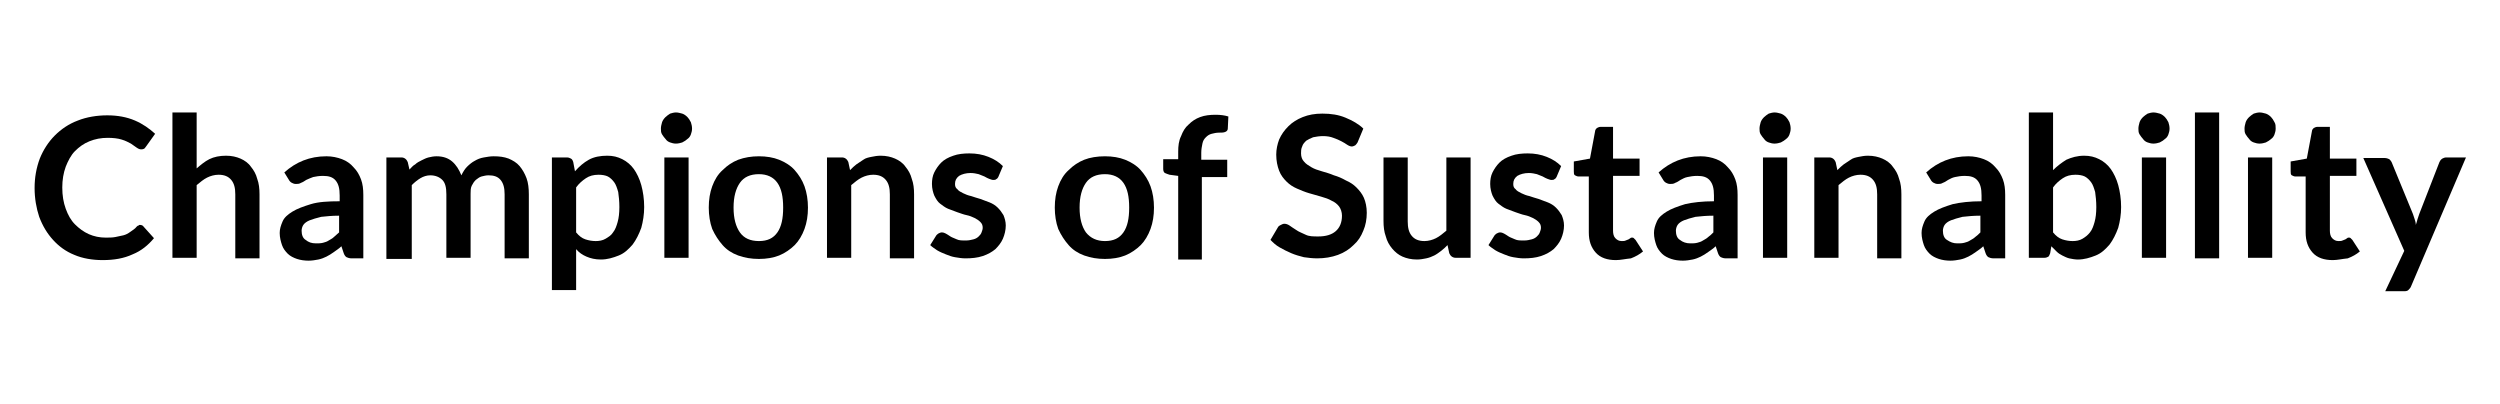 <?xml version="1.0" encoding="utf-8"?>
<!-- Generator: Adobe Illustrator 24.1.1, SVG Export Plug-In . SVG Version: 6.00 Build 0)  -->
<svg version="1.1" id="Layer_1" xmlns="http://www.w3.org/2000/svg" xmlns:xlink="http://www.w3.org/1999/xlink" x="0px" y="0px"
	 viewBox="0 0 433.5 70" style="enable-background:new 0 0 433.5 70;" xml:space="preserve">
<g>
	<path d="M24.3,39c0.2,0,0.5,0.1,0.6,0.3l1.8,2c-1,1.2-2.2,2.2-3.7,2.8c-1.5,0.7-3.2,1-5.2,1c-1.8,0-3.5-0.3-4.9-0.9
		c-1.5-0.6-2.7-1.5-3.7-2.6c-1-1.1-1.8-2.4-2.4-4c-0.5-1.5-0.8-3.2-0.8-5c0-1.8,0.3-3.5,0.9-5.1c0.6-1.5,1.5-2.9,2.6-4
		c1.1-1.1,2.4-2,4-2.6c1.5-0.6,3.3-0.9,5.1-0.9c1.8,0,3.4,0.3,4.8,0.9c1.4,0.6,2.5,1.4,3.5,2.3l-1.5,2.1c-0.1,0.1-0.2,0.3-0.3,0.4
		c-0.1,0.1-0.3,0.2-0.6,0.2c-0.3,0-0.5-0.1-0.8-0.3s-0.6-0.4-1-0.7c-0.4-0.2-0.9-0.5-1.6-0.7c-0.6-0.2-1.5-0.3-2.4-0.3
		c-1.2,0-2.2,0.2-3.2,0.6c-1,0.4-1.8,1-2.5,1.7c-0.7,0.7-1.2,1.7-1.6,2.7c-0.4,1.1-0.6,2.3-0.6,3.6c0,1.4,0.2,2.6,0.6,3.7
		c0.4,1.1,0.9,2,1.6,2.7c0.7,0.7,1.5,1.3,2.4,1.7s1.9,0.6,2.9,0.6c0.6,0,1.2,0,1.7-0.1s1-0.2,1.4-0.3c0.4-0.1,0.8-0.3,1.2-0.6
		s0.8-0.5,1.1-0.9c0.1-0.1,0.2-0.2,0.4-0.2C24,39,24.1,39,24.3,39z"/>
	<path d="M29.9,44.8V19.5h4.2v9.7c0.7-0.6,1.4-1.2,2.2-1.6c0.8-0.4,1.8-0.6,2.9-0.6c1,0,1.8,0.2,2.5,0.5c0.7,0.3,1.4,0.8,1.8,1.4
		c0.5,0.6,0.9,1.3,1.1,2.1c0.3,0.8,0.4,1.7,0.4,2.7v11.1h-4.2V33.7c0-1.1-0.2-1.9-0.7-2.5c-0.5-0.6-1.2-0.9-2.2-0.9
		c-0.7,0-1.4,0.2-2,0.5c-0.6,0.3-1.2,0.8-1.8,1.3v12.6H29.9z"/>
	<path d="M62.9,44.8H61c-0.4,0-0.7-0.1-0.9-0.2s-0.4-0.4-0.5-0.7l-0.4-1.2c-0.4,0.4-0.9,0.7-1.3,1c-0.4,0.3-0.9,0.6-1.3,0.8
		s-0.9,0.4-1.4,0.5c-0.5,0.1-1.1,0.2-1.7,0.2c-0.7,0-1.4-0.1-2-0.3c-0.6-0.2-1.2-0.5-1.6-0.9c-0.4-0.4-0.8-0.9-1-1.5
		c-0.2-0.6-0.4-1.3-0.4-2.1c0-0.7,0.2-1.3,0.5-2s0.9-1.2,1.7-1.7c0.8-0.5,1.9-0.9,3.2-1.3s3-0.5,5-0.5v-1c0-1.2-0.2-2-0.7-2.6
		c-0.5-0.6-1.2-0.8-2.2-0.8c-0.7,0-1.2,0.1-1.7,0.2c-0.5,0.2-0.8,0.3-1.2,0.5c-0.3,0.2-0.6,0.4-0.9,0.5c-0.3,0.2-0.6,0.2-0.9,0.2
		c-0.3,0-0.5-0.1-0.7-0.2c-0.2-0.1-0.4-0.3-0.5-0.5l-0.8-1.3c2-1.8,4.4-2.8,7.3-2.8c1,0,1.9,0.2,2.7,0.5c0.8,0.3,1.5,0.8,2,1.4
		c0.6,0.6,1,1.3,1.3,2.1s0.4,1.7,0.4,2.7V44.8z M54.8,42.2c0.4,0,0.8,0,1.2-0.1s0.7-0.2,1-0.4c0.3-0.2,0.6-0.3,0.9-0.6
		s0.6-0.5,0.9-0.8v-2.9c-1.2,0-2.2,0.1-3.1,0.2c-0.8,0.2-1.5,0.4-2,0.6c-0.5,0.2-0.9,0.5-1.1,0.8c-0.2,0.3-0.3,0.7-0.3,1
		c0,0.7,0.2,1.3,0.7,1.6C53.5,42,54,42.2,54.8,42.2z"/>
	<path d="M67,44.8V27.3h2.6c0.5,0,0.9,0.3,1.1,0.8l0.3,1.3c0.3-0.3,0.6-0.7,1-0.9c0.3-0.3,0.7-0.5,1.1-0.7c0.4-0.2,0.8-0.4,1.2-0.5
		c0.4-0.1,0.9-0.2,1.4-0.2c1.1,0,2,0.3,2.7,0.9c0.7,0.6,1.2,1.4,1.6,2.4c0.3-0.6,0.6-1.1,1-1.5c0.4-0.4,0.9-0.8,1.3-1
		c0.5-0.3,1-0.5,1.6-0.6c0.6-0.1,1.1-0.2,1.7-0.2c1,0,1.8,0.1,2.6,0.4c0.7,0.3,1.4,0.7,1.9,1.3c0.5,0.6,0.9,1.3,1.2,2.1
		c0.3,0.8,0.4,1.8,0.4,2.8v11.1h-4.2V33.7c0-1.1-0.2-1.9-0.7-2.5c-0.5-0.6-1.2-0.8-2.1-0.8c-0.4,0-0.8,0.1-1.2,0.2
		c-0.4,0.1-0.7,0.4-1,0.6c-0.3,0.3-0.5,0.6-0.7,1c-0.2,0.4-0.2,0.9-0.2,1.4v11.1h-4.2V33.7c0-1.2-0.2-2-0.7-2.5s-1.2-0.8-2.1-0.8
		c-0.6,0-1.2,0.2-1.7,0.5s-1,0.7-1.5,1.2v12.8H67z"/>
	<path d="M95.7,50.5V27.3h2.6c0.3,0,0.5,0.1,0.7,0.2s0.3,0.3,0.4,0.6l0.3,1.6c0.7-0.8,1.5-1.5,2.4-2c0.9-0.5,2-0.7,3.2-0.7
		c1,0,1.8,0.2,2.6,0.6c0.8,0.4,1.5,1,2,1.7s1,1.7,1.3,2.8c0.3,1.1,0.5,2.4,0.5,3.8c0,1.3-0.2,2.5-0.5,3.6c-0.4,1.1-0.9,2.1-1.5,2.9
		c-0.7,0.8-1.4,1.5-2.4,1.9s-2,0.7-3.1,0.7c-1,0-1.8-0.2-2.5-0.5c-0.7-0.3-1.3-0.7-1.8-1.3v7.1H95.7z M103.8,30.3
		c-0.9,0-1.6,0.2-2.2,0.6c-0.6,0.4-1.2,0.9-1.7,1.6v7.8c0.5,0.6,1,1,1.6,1.2c0.6,0.2,1.2,0.3,1.8,0.3c0.6,0,1.2-0.1,1.7-0.4
		s1-0.6,1.3-1.1c0.4-0.5,0.6-1.1,0.8-1.8s0.3-1.6,0.3-2.6c0-1-0.1-1.9-0.2-2.6c-0.2-0.7-0.4-1.3-0.7-1.7c-0.3-0.4-0.7-0.8-1.1-1
		S104.4,30.3,103.8,30.3z"/>
	<path d="M120,22.3c0,0.4-0.1,0.7-0.2,1s-0.3,0.6-0.6,0.8c-0.2,0.2-0.5,0.4-0.9,0.6c-0.3,0.1-0.7,0.2-1.1,0.2c-0.4,0-0.7-0.1-1-0.2
		c-0.3-0.1-0.6-0.3-0.8-0.6c-0.2-0.2-0.4-0.5-0.6-0.8s-0.2-0.7-0.2-1c0-0.4,0.1-0.7,0.2-1.1c0.1-0.3,0.3-0.6,0.6-0.9
		c0.2-0.2,0.5-0.4,0.8-0.6c0.3-0.1,0.7-0.2,1-0.2c0.4,0,0.7,0.1,1.1,0.2c0.3,0.1,0.6,0.3,0.9,0.6c0.2,0.2,0.4,0.5,0.6,0.9
		C119.9,21.5,120,21.9,120,22.3z M119.4,27.3v17.4h-4.2V27.3H119.4z"/>
	<path d="M131.6,27.1c1.3,0,2.5,0.2,3.5,0.6s2,1,2.7,1.8c0.7,0.8,1.3,1.7,1.7,2.8c0.4,1.1,0.6,2.4,0.6,3.7c0,1.4-0.2,2.6-0.6,3.7
		c-0.4,1.1-1,2.1-1.7,2.8s-1.7,1.4-2.7,1.8s-2.2,0.6-3.5,0.6c-1.3,0-2.5-0.2-3.6-0.6c-1.1-0.4-2-1-2.7-1.8s-1.3-1.7-1.8-2.8
		c-0.4-1.1-0.6-2.4-0.6-3.7c0-1.4,0.2-2.6,0.6-3.7c0.4-1.1,1-2.1,1.8-2.8c0.8-0.8,1.7-1.4,2.7-1.8C129.1,27.3,130.3,27.1,131.6,27.1
		z M131.6,41.8c1.5,0,2.5-0.5,3.2-1.5c0.7-1,1-2.4,1-4.3c0-1.9-0.3-3.3-1-4.3c-0.7-1-1.8-1.5-3.2-1.5c-1.5,0-2.6,0.5-3.3,1.5
		c-0.7,1-1.1,2.4-1.1,4.3s0.4,3.3,1.1,4.3C129,41.3,130.1,41.8,131.6,41.8z"/>
	<path d="M143.4,44.8V27.3h2.6c0.5,0,0.9,0.3,1.1,0.8l0.3,1.4c0.4-0.4,0.7-0.7,1.1-1c0.4-0.3,0.8-0.5,1.2-0.8s0.9-0.4,1.4-0.5
		s1-0.2,1.6-0.2c1,0,1.8,0.2,2.5,0.5c0.7,0.3,1.4,0.8,1.8,1.4c0.5,0.6,0.9,1.3,1.1,2.1c0.3,0.8,0.4,1.7,0.4,2.7v11.1h-4.2V33.7
		c0-1.1-0.2-1.9-0.7-2.5c-0.5-0.6-1.2-0.9-2.2-0.9c-0.7,0-1.4,0.2-2,0.5c-0.6,0.3-1.2,0.8-1.8,1.3v12.6H143.4z"/>
	<path d="M173.1,30.7c-0.1,0.2-0.2,0.3-0.4,0.4c-0.1,0.1-0.3,0.1-0.5,0.1c-0.2,0-0.4-0.1-0.7-0.2c-0.2-0.1-0.5-0.2-0.8-0.4
		c-0.3-0.1-0.7-0.3-1-0.4c-0.4-0.1-0.9-0.2-1.4-0.2c-0.8,0-1.5,0.2-2,0.5c-0.5,0.4-0.7,0.8-0.7,1.4c0,0.4,0.1,0.7,0.4,0.9
		c0.2,0.3,0.6,0.5,1,0.7c0.4,0.2,0.9,0.4,1.4,0.5c0.5,0.2,1,0.3,1.6,0.5c0.5,0.2,1.1,0.4,1.6,0.6s1,0.5,1.4,0.9
		c0.4,0.4,0.7,0.8,1,1.3c0.2,0.5,0.4,1.1,0.4,1.8c0,0.8-0.2,1.6-0.5,2.3c-0.3,0.7-0.8,1.3-1.3,1.8c-0.6,0.5-1.3,0.9-2.2,1.2
		c-0.9,0.3-1.9,0.4-3,0.4c-0.6,0-1.2-0.1-1.8-0.2c-0.6-0.1-1.1-0.3-1.6-0.5s-1-0.4-1.5-0.7c-0.4-0.3-0.8-0.5-1.2-0.9l1-1.6
		c0.1-0.2,0.3-0.3,0.4-0.4c0.2-0.1,0.4-0.2,0.6-0.2c0.3,0,0.5,0.1,0.7,0.2c0.2,0.1,0.5,0.3,0.8,0.5c0.3,0.2,0.7,0.3,1.1,0.5
		s0.9,0.2,1.6,0.2c0.5,0,0.9-0.1,1.3-0.2c0.4-0.1,0.7-0.3,0.9-0.5c0.2-0.2,0.4-0.4,0.5-0.7s0.2-0.5,0.2-0.8c0-0.4-0.1-0.7-0.4-1
		s-0.6-0.5-1-0.7s-0.9-0.4-1.4-0.5s-1-0.3-1.6-0.5c-0.5-0.2-1.1-0.4-1.6-0.6c-0.5-0.2-1-0.6-1.4-0.9s-0.7-0.8-1-1.4
		c-0.2-0.5-0.4-1.2-0.4-2c0-0.7,0.1-1.4,0.4-2c0.3-0.6,0.7-1.2,1.2-1.7c0.5-0.5,1.2-0.9,2.1-1.2c0.8-0.3,1.8-0.4,2.8-0.4
		c1.2,0,2.3,0.2,3.3,0.6c1,0.4,1.8,0.9,2.5,1.6L173.1,30.7z"/>
	<path d="M191.6,27.1c1.3,0,2.5,0.2,3.5,0.6s2,1,2.7,1.8c0.7,0.8,1.3,1.7,1.7,2.8c0.4,1.1,0.6,2.4,0.6,3.7c0,1.4-0.2,2.6-0.6,3.7
		c-0.4,1.1-1,2.1-1.7,2.8s-1.7,1.4-2.7,1.8s-2.2,0.6-3.5,0.6c-1.3,0-2.5-0.2-3.6-0.6s-2-1-2.7-1.8s-1.3-1.7-1.8-2.8
		c-0.4-1.1-0.6-2.4-0.6-3.7c0-1.4,0.2-2.6,0.6-3.7c0.4-1.1,1-2.1,1.8-2.8c0.8-0.8,1.7-1.4,2.7-1.8S190.3,27.1,191.6,27.1z
		 M191.6,41.8c1.5,0,2.5-0.5,3.2-1.5c0.7-1,1-2.4,1-4.3c0-1.9-0.3-3.3-1-4.3c-0.7-1-1.8-1.5-3.2-1.5c-1.5,0-2.6,0.5-3.3,1.5
		c-0.7,1-1.1,2.4-1.1,4.3s0.4,3.3,1.1,4.3C189.1,41.3,190.2,41.8,191.6,41.8z"/>
	<path d="M204.3,44.8V30.5l-1.5-0.2c-0.3-0.1-0.6-0.2-0.8-0.3s-0.3-0.4-0.3-0.7v-1.7h2.6v-1.3c0-1,0.1-1.9,0.5-2.7
		c0.3-0.8,0.7-1.5,1.3-2c0.6-0.6,1.2-1,2-1.3c0.8-0.3,1.7-0.4,2.7-0.4c0.8,0,1.6,0.1,2.2,0.3l-0.1,2.1c0,0.3-0.2,0.5-0.5,0.6
		s-0.6,0.1-1,0.1c-0.5,0-0.9,0.1-1.3,0.2c-0.4,0.1-0.7,0.3-1,0.6c-0.3,0.3-0.5,0.6-0.6,1.1s-0.2,1-0.2,1.6v1.2h4.5v3h-4.4v14.3
		H204.3z"/>
	<path d="M235.4,24.7c-0.1,0.2-0.3,0.4-0.4,0.5c-0.2,0.1-0.4,0.2-0.6,0.2s-0.5-0.1-0.8-0.3s-0.6-0.4-1-0.6c-0.4-0.2-0.8-0.4-1.4-0.6
		c-0.5-0.2-1.1-0.3-1.8-0.3c-0.6,0-1.2,0.1-1.7,0.2c-0.5,0.2-0.9,0.4-1.2,0.6c-0.3,0.3-0.6,0.6-0.7,1c-0.2,0.4-0.2,0.8-0.2,1.2
		c0,0.6,0.2,1.1,0.5,1.4c0.3,0.4,0.8,0.7,1.3,1c0.5,0.3,1.1,0.5,1.8,0.7c0.7,0.2,1.4,0.4,2.1,0.7c0.7,0.2,1.4,0.5,2.1,0.9
		c0.7,0.3,1.3,0.7,1.8,1.2c0.5,0.5,1,1.1,1.3,1.8s0.5,1.6,0.5,2.6c0,1.1-0.2,2.2-0.6,3.1c-0.4,1-0.9,1.8-1.7,2.5
		c-0.7,0.7-1.6,1.3-2.7,1.7c-1.1,0.4-2.3,0.6-3.6,0.6c-0.8,0-1.6-0.1-2.3-0.2c-0.8-0.2-1.5-0.4-2.2-0.7c-0.7-0.3-1.3-0.6-2-1
		s-1.1-0.8-1.6-1.3l1.3-2.2c0.1-0.2,0.3-0.3,0.5-0.4c0.2-0.1,0.4-0.2,0.6-0.2c0.3,0,0.6,0.1,0.9,0.3c0.3,0.2,0.7,0.5,1.2,0.8
		c0.4,0.3,1,0.5,1.6,0.8s1.3,0.3,2.2,0.3c1.3,0,2.3-0.3,3-0.9c0.7-0.6,1.1-1.5,1.1-2.7c0-0.6-0.2-1.2-0.5-1.6s-0.8-0.8-1.3-1
		c-0.5-0.3-1.1-0.5-1.8-0.7c-0.7-0.2-1.4-0.4-2.1-0.6c-0.7-0.2-1.4-0.5-2.1-0.8c-0.7-0.3-1.3-0.7-1.8-1.2c-0.5-0.5-1-1.1-1.3-1.9
		c-0.3-0.8-0.5-1.7-0.5-2.8c0-0.9,0.2-1.8,0.5-2.6c0.4-0.9,0.9-1.6,1.6-2.3c0.7-0.7,1.5-1.2,2.5-1.6c1-0.4,2.1-0.6,3.4-0.6
		c1.5,0,2.8,0.2,4,0.7c1.2,0.5,2.3,1.1,3.1,1.9L235.4,24.7z"/>
	<path d="M244.1,27.3v11.1c0,1.1,0.2,1.9,0.7,2.5c0.5,0.6,1.2,0.9,2.2,0.9c0.7,0,1.4-0.2,2-0.5c0.6-0.3,1.2-0.8,1.8-1.3V27.3h4.2
		v17.4h-2.6c-0.5,0-0.9-0.3-1.1-0.8l-0.3-1.4c-0.4,0.4-0.7,0.7-1.1,1c-0.4,0.3-0.8,0.6-1.2,0.8c-0.4,0.2-0.9,0.4-1.4,0.5
		c-0.5,0.1-1,0.2-1.6,0.2c-1,0-1.8-0.2-2.5-0.5c-0.7-0.3-1.3-0.8-1.8-1.4c-0.5-0.6-0.9-1.3-1.1-2.1c-0.3-0.8-0.4-1.7-0.4-2.7V27.3
		H244.1z"/>
	<path d="M269.9,30.7c-0.1,0.2-0.2,0.3-0.4,0.4c-0.1,0.1-0.3,0.1-0.5,0.1c-0.2,0-0.4-0.1-0.7-0.2c-0.2-0.1-0.5-0.2-0.8-0.4
		c-0.3-0.1-0.7-0.3-1-0.4c-0.4-0.1-0.9-0.2-1.4-0.2c-0.8,0-1.5,0.2-2,0.5c-0.5,0.4-0.7,0.8-0.7,1.4c0,0.4,0.1,0.7,0.4,0.9
		c0.2,0.3,0.6,0.5,1,0.7c0.4,0.2,0.9,0.4,1.4,0.5c0.5,0.2,1,0.3,1.6,0.5c0.5,0.2,1.1,0.4,1.6,0.6s1,0.5,1.4,0.9
		c0.4,0.4,0.7,0.8,1,1.3c0.2,0.5,0.4,1.1,0.4,1.8c0,0.8-0.2,1.6-0.5,2.3c-0.3,0.7-0.8,1.3-1.3,1.8c-0.6,0.5-1.3,0.9-2.2,1.2
		c-0.9,0.3-1.9,0.4-3,0.4c-0.6,0-1.2-0.1-1.8-0.2c-0.6-0.1-1.1-0.3-1.6-0.5s-1-0.4-1.5-0.7c-0.4-0.3-0.8-0.5-1.2-0.9l1-1.6
		c0.1-0.2,0.3-0.3,0.4-0.4c0.2-0.1,0.4-0.2,0.6-0.2c0.3,0,0.5,0.1,0.7,0.2c0.2,0.1,0.5,0.3,0.8,0.5c0.3,0.2,0.7,0.3,1.1,0.5
		s0.9,0.2,1.6,0.2c0.5,0,0.9-0.1,1.3-0.2c0.4-0.1,0.7-0.3,0.9-0.5c0.2-0.2,0.4-0.4,0.5-0.7s0.2-0.5,0.2-0.8c0-0.4-0.1-0.7-0.4-1
		s-0.6-0.5-1-0.7s-0.9-0.4-1.4-0.5s-1-0.3-1.6-0.5c-0.5-0.2-1.1-0.4-1.6-0.6c-0.5-0.2-1-0.6-1.4-0.9s-0.7-0.8-1-1.4
		c-0.2-0.5-0.4-1.2-0.4-2c0-0.7,0.1-1.4,0.4-2c0.3-0.6,0.7-1.2,1.2-1.7c0.5-0.5,1.2-0.9,2.1-1.2c0.8-0.3,1.8-0.4,2.8-0.4
		c1.2,0,2.3,0.2,3.3,0.6c1,0.4,1.8,0.9,2.5,1.6L269.9,30.7z"/>
	<path d="M280.2,45.1c-1.5,0-2.7-0.4-3.5-1.3c-0.8-0.9-1.2-2-1.2-3.5v-9.7h-1.8c-0.2,0-0.4-0.1-0.6-0.2c-0.2-0.1-0.2-0.4-0.2-0.7
		v-1.7l2.8-0.5l0.9-4.8c0-0.2,0.2-0.4,0.3-0.5c0.2-0.1,0.4-0.2,0.6-0.2h2.2v5.5h4.6v3h-4.6v9.5c0,0.5,0.1,1,0.4,1.3
		c0.3,0.3,0.6,0.5,1.1,0.5c0.3,0,0.5,0,0.7-0.1s0.3-0.1,0.5-0.2c0.1-0.1,0.2-0.1,0.3-0.2c0.1-0.1,0.2-0.1,0.3-0.1
		c0.1,0,0.2,0,0.3,0.1c0.1,0.1,0.2,0.2,0.3,0.3l1.3,2c-0.6,0.5-1.3,0.9-2.1,1.2C281.8,44.9,281,45.1,280.2,45.1z"/>
	<path d="M301.2,44.8h-1.9c-0.4,0-0.7-0.1-0.9-0.2s-0.4-0.4-0.5-0.7l-0.4-1.2c-0.4,0.4-0.9,0.7-1.3,1c-0.4,0.3-0.9,0.6-1.3,0.8
		s-0.9,0.4-1.4,0.5c-0.5,0.1-1.1,0.2-1.7,0.2c-0.7,0-1.4-0.1-2-0.3c-0.6-0.2-1.2-0.5-1.6-0.9c-0.4-0.4-0.8-0.9-1-1.5
		c-0.2-0.6-0.4-1.3-0.4-2.1c0-0.7,0.2-1.3,0.5-2s0.9-1.2,1.7-1.7s1.9-0.9,3.2-1.3c1.3-0.3,3-0.5,5-0.5v-1c0-1.2-0.2-2-0.7-2.6
		c-0.5-0.6-1.2-0.8-2.2-0.8c-0.7,0-1.2,0.1-1.7,0.2s-0.8,0.3-1.2,0.5c-0.3,0.2-0.6,0.4-0.9,0.5c-0.3,0.2-0.6,0.2-0.9,0.2
		c-0.3,0-0.5-0.1-0.7-0.2c-0.2-0.1-0.4-0.3-0.5-0.5l-0.8-1.3c2-1.8,4.4-2.8,7.3-2.8c1,0,1.9,0.2,2.7,0.5c0.8,0.3,1.5,0.8,2,1.4
		c0.6,0.6,1,1.3,1.3,2.1s0.4,1.7,0.4,2.7V44.8z M293.1,42.2c0.4,0,0.8,0,1.2-0.1c0.4-0.1,0.7-0.2,1-0.4s0.6-0.3,0.9-0.6
		c0.3-0.2,0.6-0.5,0.9-0.8v-2.9c-1.2,0-2.2,0.1-3.1,0.2c-0.8,0.2-1.5,0.4-2,0.6c-0.5,0.2-0.9,0.5-1.1,0.8c-0.2,0.3-0.3,0.7-0.3,1
		c0,0.7,0.2,1.3,0.7,1.6C291.8,42,292.4,42.2,293.1,42.2z"/>
	<path d="M310.5,22.3c0,0.4-0.1,0.7-0.2,1s-0.3,0.6-0.6,0.8c-0.2,0.2-0.5,0.4-0.9,0.6c-0.3,0.1-0.7,0.2-1.1,0.2
		c-0.4,0-0.7-0.1-1-0.2c-0.3-0.1-0.6-0.3-0.8-0.6c-0.2-0.2-0.4-0.5-0.6-0.8s-0.2-0.7-0.2-1c0-0.4,0.1-0.7,0.2-1.1
		c0.1-0.3,0.3-0.6,0.6-0.9c0.2-0.2,0.5-0.4,0.8-0.6c0.3-0.1,0.7-0.2,1-0.2c0.4,0,0.7,0.1,1.1,0.2c0.3,0.1,0.6,0.3,0.9,0.6
		c0.2,0.2,0.4,0.5,0.6,0.9C310.4,21.5,310.5,21.9,310.5,22.3z M309.9,27.3v17.4h-4.2V27.3H309.9z"/>
	<path d="M314.6,44.8V27.3h2.6c0.5,0,0.9,0.3,1.1,0.8l0.3,1.4c0.4-0.4,0.7-0.7,1.1-1c0.4-0.3,0.8-0.5,1.2-0.8s0.9-0.4,1.4-0.5
		s1-0.2,1.6-0.2c1,0,1.8,0.2,2.5,0.5c0.7,0.3,1.4,0.8,1.8,1.4c0.5,0.6,0.9,1.3,1.1,2.1c0.3,0.8,0.4,1.7,0.4,2.7v11.1h-4.2V33.7
		c0-1.1-0.2-1.9-0.7-2.5c-0.5-0.6-1.2-0.9-2.2-0.9c-0.7,0-1.4,0.2-2,0.5c-0.6,0.3-1.2,0.8-1.8,1.3v12.6H314.6z"/>
	<path d="M347.6,44.8h-1.9c-0.4,0-0.7-0.1-0.9-0.2s-0.4-0.4-0.5-0.7l-0.4-1.2c-0.4,0.4-0.9,0.7-1.3,1c-0.4,0.3-0.9,0.6-1.3,0.8
		s-0.9,0.4-1.4,0.5c-0.5,0.1-1.1,0.2-1.7,0.2c-0.7,0-1.4-0.1-2-0.3c-0.6-0.2-1.2-0.5-1.6-0.9c-0.4-0.4-0.8-0.9-1-1.5
		c-0.2-0.6-0.4-1.3-0.4-2.1c0-0.7,0.2-1.3,0.5-2s0.9-1.2,1.7-1.7s1.9-0.9,3.2-1.3c1.3-0.3,3-0.5,5-0.5v-1c0-1.2-0.2-2-0.7-2.6
		c-0.5-0.6-1.2-0.8-2.2-0.8c-0.7,0-1.2,0.1-1.7,0.2s-0.8,0.3-1.2,0.5c-0.3,0.2-0.6,0.4-0.9,0.5c-0.3,0.2-0.6,0.2-0.9,0.2
		c-0.3,0-0.5-0.1-0.7-0.2c-0.2-0.1-0.4-0.3-0.5-0.5l-0.8-1.3c2-1.8,4.4-2.8,7.3-2.8c1,0,1.9,0.2,2.7,0.5c0.8,0.3,1.5,0.8,2,1.4
		c0.6,0.6,1,1.3,1.3,2.1s0.4,1.7,0.4,2.7V44.8z M339.4,42.2c0.4,0,0.8,0,1.2-0.1c0.4-0.1,0.7-0.2,1-0.4s0.6-0.3,0.9-0.6
		c0.3-0.2,0.6-0.5,0.9-0.8v-2.9c-1.2,0-2.2,0.1-3.1,0.2c-0.8,0.2-1.5,0.4-2,0.6c-0.5,0.2-0.9,0.5-1.1,0.8c-0.2,0.3-0.3,0.7-0.3,1
		c0,0.7,0.2,1.3,0.7,1.6C338.2,42,338.7,42.2,339.4,42.2z"/>
	<path d="M351.8,44.8V19.5h4.2v10c0.7-0.7,1.5-1.3,2.3-1.8c0.9-0.4,1.9-0.7,3.1-0.7c1,0,1.8,0.2,2.6,0.6c0.8,0.4,1.5,1,2,1.7
		s1,1.7,1.3,2.8c0.3,1.1,0.5,2.4,0.5,3.8c0,1.3-0.2,2.5-0.5,3.6c-0.4,1.1-0.9,2.1-1.5,2.9c-0.7,0.8-1.4,1.5-2.4,1.9s-2,0.7-3.1,0.7
		c-0.5,0-1-0.1-1.5-0.2c-0.4-0.1-0.8-0.3-1.2-0.5c-0.4-0.2-0.7-0.4-1-0.7c-0.3-0.3-0.6-0.6-0.9-0.9l-0.2,1.2
		c-0.1,0.3-0.2,0.5-0.3,0.6c-0.2,0.1-0.4,0.2-0.7,0.2H351.8z M359.9,30.3c-0.9,0-1.6,0.2-2.2,0.6c-0.6,0.4-1.2,0.9-1.7,1.6v7.8
		c0.5,0.6,1,1,1.6,1.2c0.6,0.2,1.2,0.3,1.8,0.3c0.6,0,1.2-0.1,1.7-0.4s0.9-0.6,1.3-1.1s0.6-1.1,0.8-1.8s0.3-1.6,0.3-2.6
		c0-1-0.1-1.9-0.2-2.6c-0.2-0.7-0.4-1.3-0.7-1.7c-0.3-0.4-0.7-0.8-1.1-1S360.5,30.3,359.9,30.3z"/>
	<path d="M376.2,22.3c0,0.4-0.1,0.7-0.2,1s-0.3,0.6-0.6,0.8c-0.2,0.2-0.5,0.4-0.9,0.6c-0.3,0.1-0.7,0.2-1.1,0.2
		c-0.4,0-0.7-0.1-1-0.2c-0.3-0.1-0.6-0.3-0.8-0.6c-0.2-0.2-0.4-0.5-0.6-0.8s-0.2-0.7-0.2-1c0-0.4,0.1-0.7,0.2-1.1
		c0.1-0.3,0.3-0.6,0.6-0.9c0.2-0.2,0.5-0.4,0.8-0.6c0.3-0.1,0.7-0.2,1-0.2c0.4,0,0.7,0.1,1.1,0.2c0.3,0.1,0.6,0.3,0.9,0.6
		c0.2,0.2,0.4,0.5,0.6,0.9C376.1,21.5,376.2,21.9,376.2,22.3z M375.6,27.3v17.4h-4.2V27.3H375.6z"/>
	<path d="M384.8,19.5v25.3h-4.2V19.5H384.8z"/>
	<path d="M394.6,22.3c0,0.4-0.1,0.7-0.2,1s-0.3,0.6-0.6,0.8c-0.2,0.2-0.5,0.4-0.9,0.6c-0.3,0.1-0.7,0.2-1.1,0.2
		c-0.4,0-0.7-0.1-1-0.2c-0.3-0.1-0.6-0.3-0.8-0.6c-0.2-0.2-0.4-0.5-0.6-0.8s-0.2-0.7-0.2-1c0-0.4,0.1-0.7,0.2-1.1
		c0.1-0.3,0.3-0.6,0.6-0.9c0.2-0.2,0.5-0.4,0.8-0.6c0.3-0.1,0.7-0.2,1-0.2c0.4,0,0.7,0.1,1.1,0.2c0.3,0.1,0.6,0.3,0.9,0.6
		c0.2,0.2,0.4,0.5,0.6,0.9C394.6,21.5,394.6,21.9,394.6,22.3z M394,27.3v17.4h-4.2V27.3H394z"/>
	<path d="M404.5,45.1c-1.5,0-2.7-0.4-3.5-1.3c-0.8-0.9-1.2-2-1.2-3.5v-9.7H398c-0.2,0-0.4-0.1-0.6-0.2c-0.2-0.1-0.2-0.4-0.2-0.7
		v-1.7l2.8-0.5l0.9-4.8c0-0.2,0.2-0.4,0.3-0.5c0.2-0.1,0.4-0.2,0.6-0.2h2.2v5.5h4.6v3H404v9.5c0,0.5,0.1,1,0.4,1.3
		c0.3,0.3,0.6,0.5,1.1,0.5c0.3,0,0.5,0,0.7-0.1s0.3-0.1,0.5-0.2c0.1-0.1,0.2-0.1,0.3-0.2c0.1-0.1,0.2-0.1,0.3-0.1
		c0.1,0,0.2,0,0.3,0.1c0.1,0.1,0.2,0.2,0.3,0.3l1.3,2c-0.6,0.5-1.3,0.9-2.1,1.2C406.1,44.9,405.3,45.1,404.5,45.1z"/>
	<path d="M418.1,49.6c-0.1,0.3-0.3,0.5-0.5,0.7c-0.2,0.2-0.5,0.2-0.9,0.2h-3.1l3.3-7l-7.1-16.1h3.7c0.3,0,0.6,0.1,0.8,0.2
		c0.2,0.2,0.3,0.3,0.4,0.5l3.7,9c0.1,0.3,0.2,0.6,0.3,0.9c0.1,0.3,0.2,0.6,0.2,1c0.1-0.3,0.2-0.6,0.3-1c0.1-0.3,0.2-0.6,0.3-0.9
		l3.5-9c0.1-0.2,0.2-0.4,0.5-0.6c0.2-0.1,0.4-0.2,0.7-0.2h3.4L418.1,49.6z"/>
</g>
</svg>
